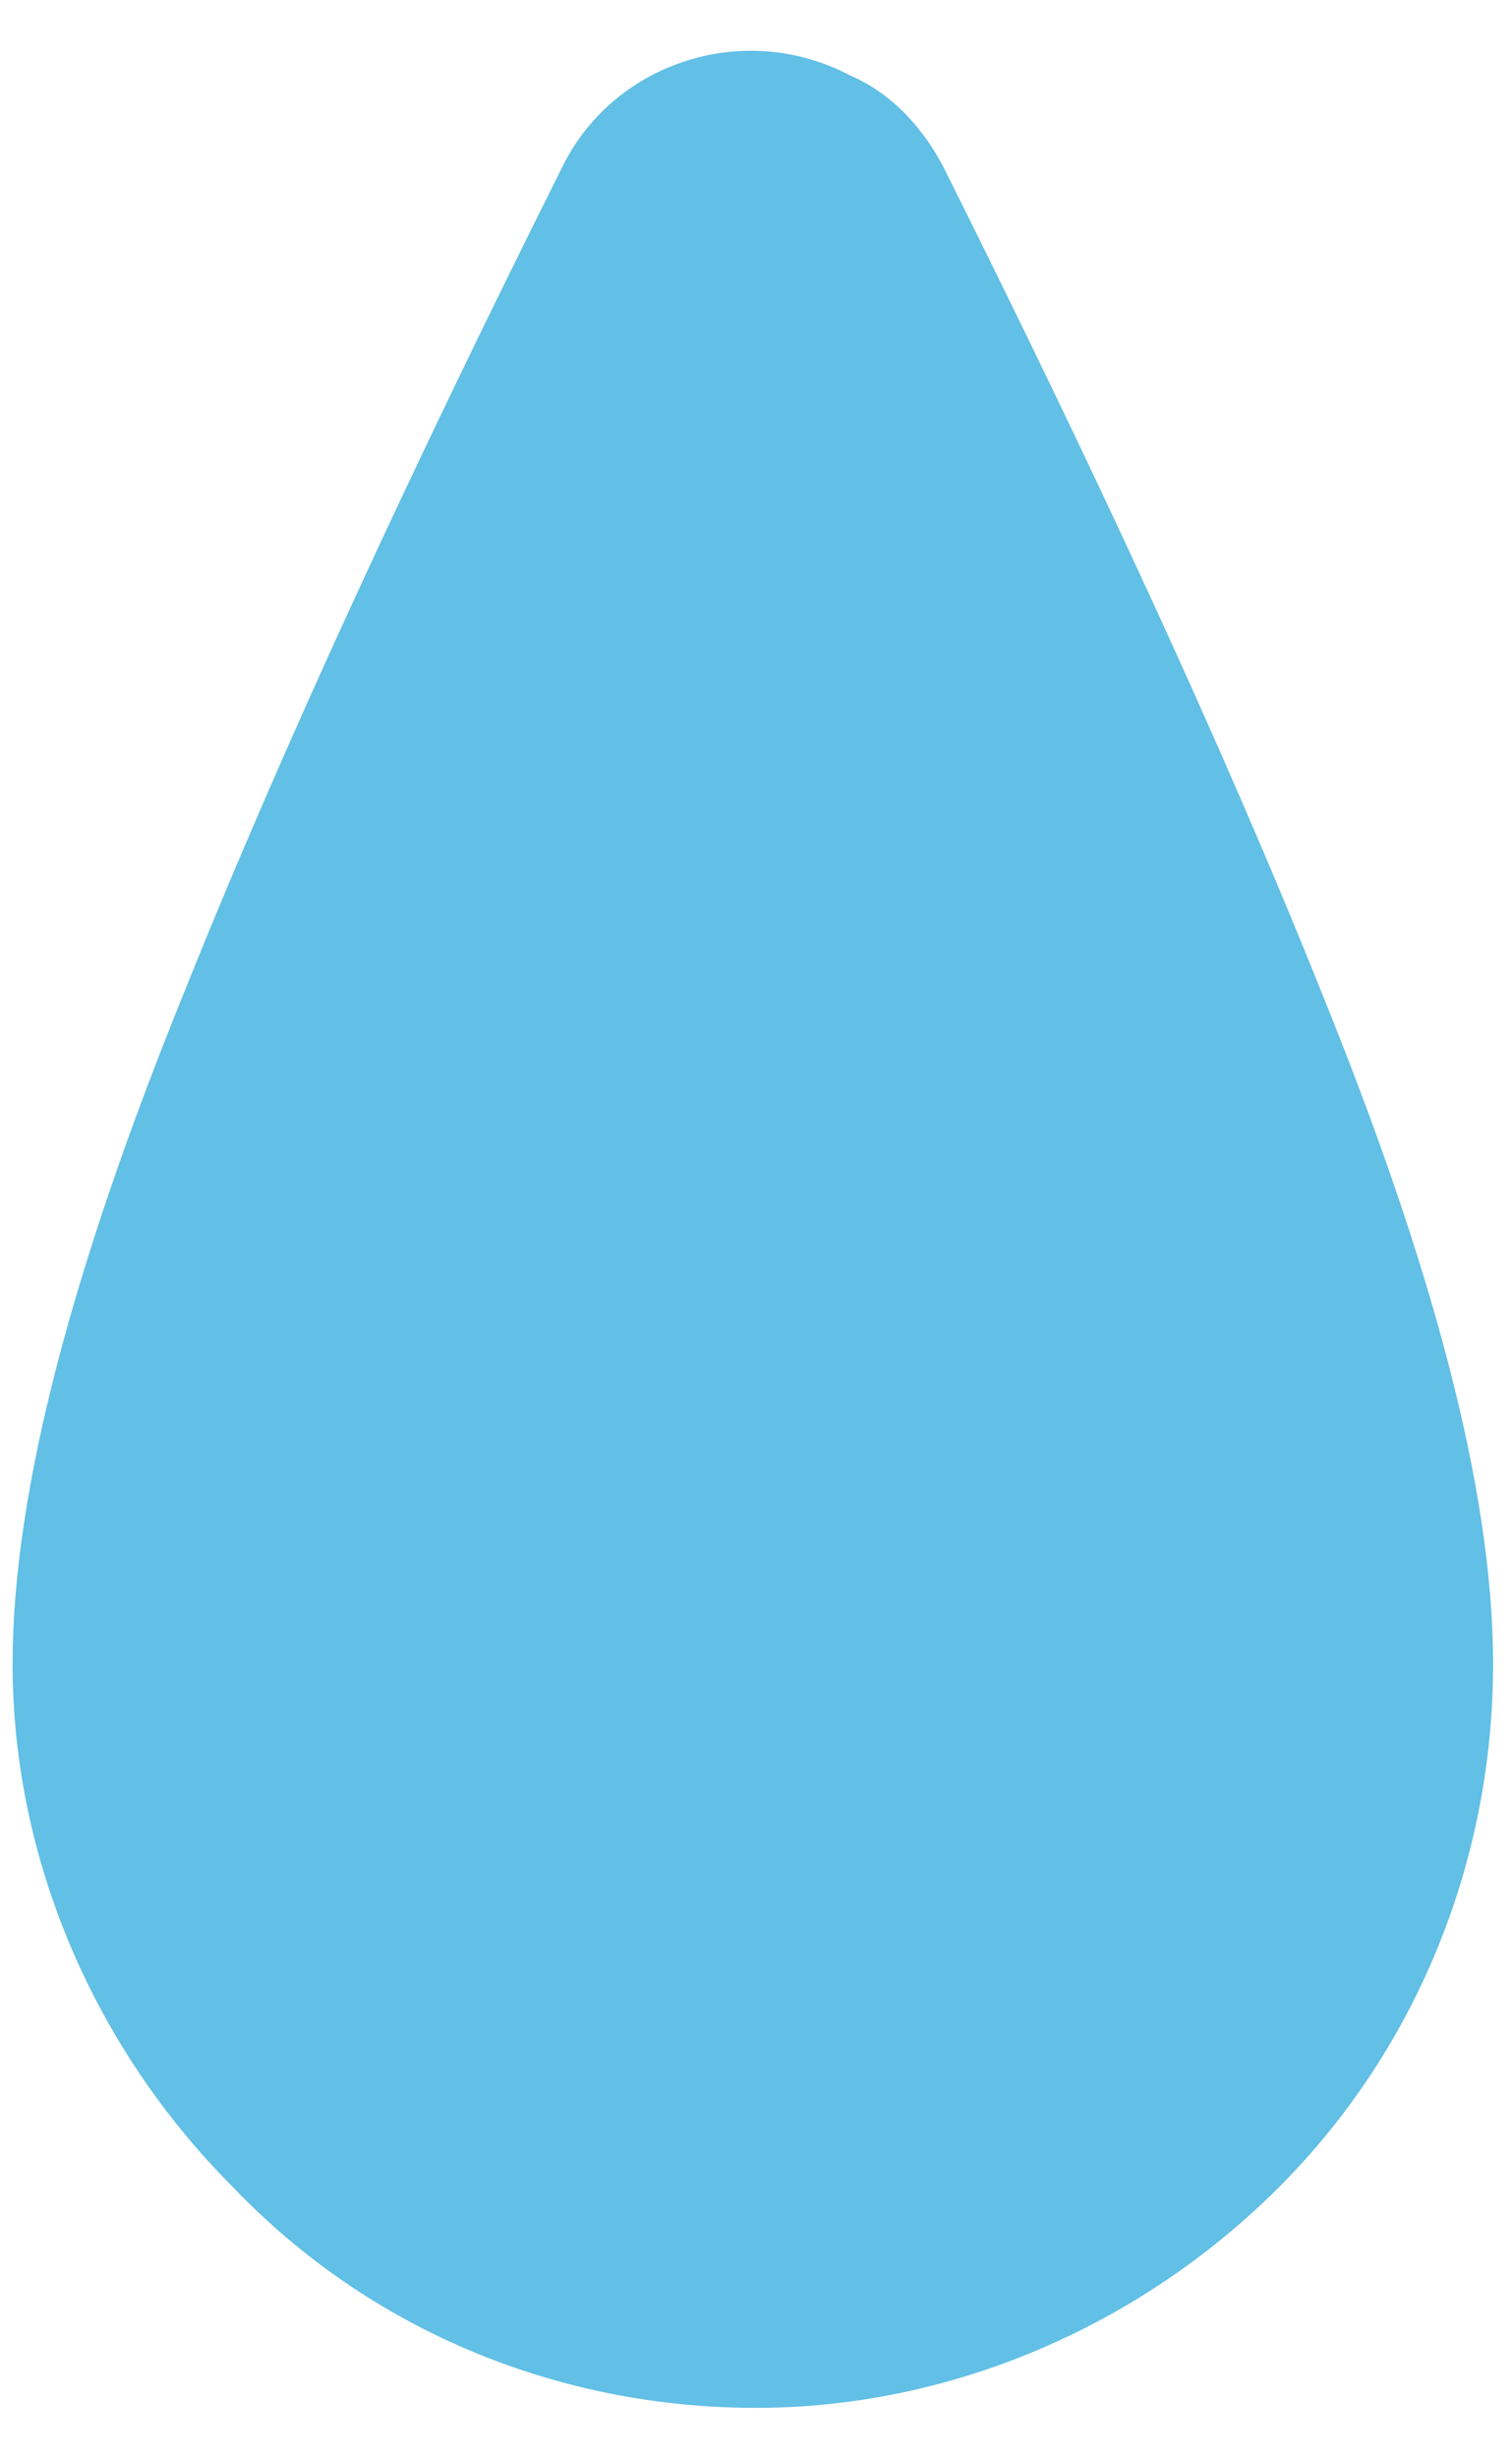 <?xml version="1.0" encoding="UTF-8"?>
<svg id="Livello_1" xmlns="http://www.w3.org/2000/svg" version="1.1" xmlns:xlink="http://www.w3.org/1999/xlink" viewBox="0 0 24 39">
  <!-- Generator: Adobe Illustrator 29.5.1, SVG Export Plug-In . SVG Version: 2.1.0 Build 141)  -->
  <defs>
    <style>
      .st0 {
        fill: #62bfe5;
      }

      .st1 {
        fill: none;
      }

      .st2 {
        clip-path: url(#clippath);
      }
    </style>
    <clipPath id="clippath">
      <rect class="st1" x=".2" y=".8" width="23.6" height="37.4"/>
    </clipPath>
  </defs>
  <g id="Raggruppa_2193">
    <g class="st2">
      <g id="Raggruppa_2176">
        <path id="Tracciato_2753" class="st0" d="M12,38.2c-3.1,0-6.1-1.2-8.3-3.5h0C1.5,32.5.2,29.5.2,26.4c0-2.8,1-6.4,2.7-10.6,1.6-4,3.7-8.5,6-13.1.8-1.7,2.9-2.4,4.6-1.5.7.3,1.2.9,1.5,1.5,2.3,4.6,4.4,9.1,6,13.1,1.7,4.2,2.7,7.8,2.7,10.6,0,3.1-1.2,6.1-3.4,8.3h0c-2.2,2.2-5.2,3.5-8.3,3.5"/>
      </g>
    </g>
  </g>
</svg>